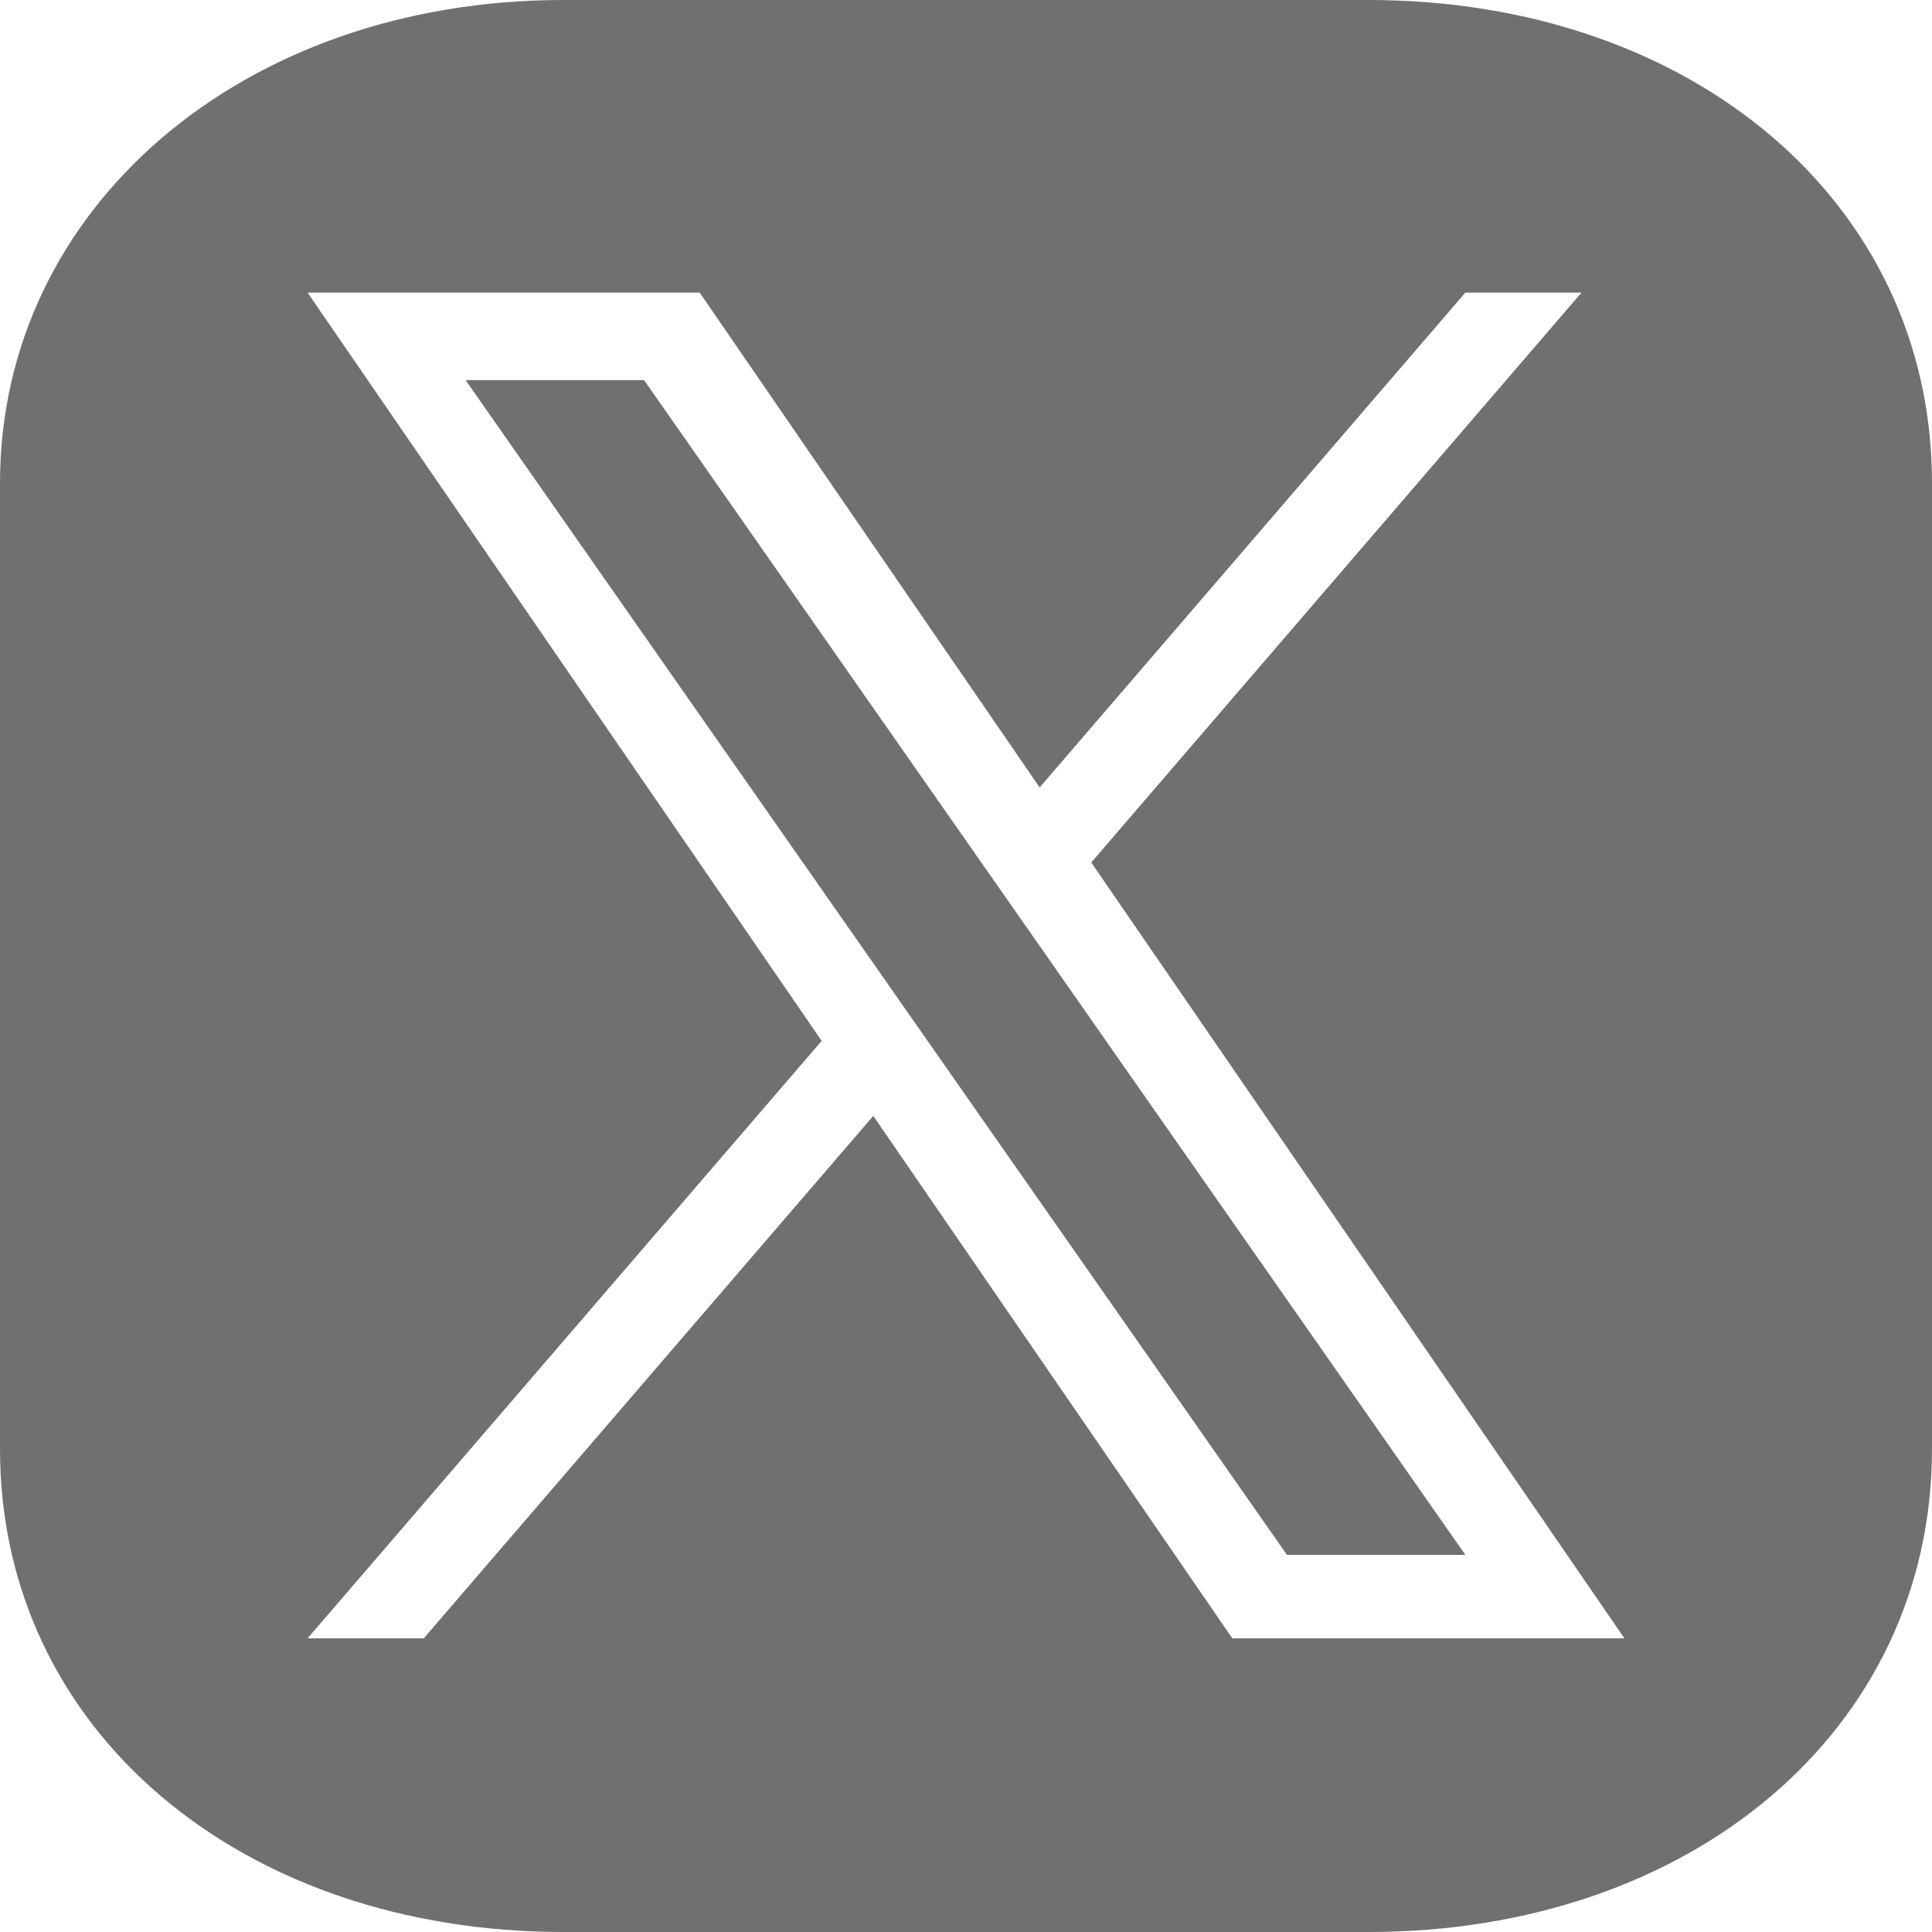 <svg width="24" height="24" viewBox="0 0 24 24" fill="none" xmlns="http://www.w3.org/2000/svg">
<path d="M18.203 19.315H15.987L11.58 13.012L5.784 4.722H8.001L18.203 19.315Z" fill="#707070"/>
<path d="M17 0H7C3 0 0 2.593 0 6V18C0 21.5 3 24 7 24L17 24C21 24 24 21.5 24 18V6C24 2.5 21 0 17 0ZM15.308 20.352L10.848 13.862L5.264 20.352H3.821L10.207 12.93L3.821 3.635H8.692L12.915 9.782L18.203 3.635H19.646L13.556 10.714L20.179 20.352H15.308Z" fill="#707070"/>
</svg>
